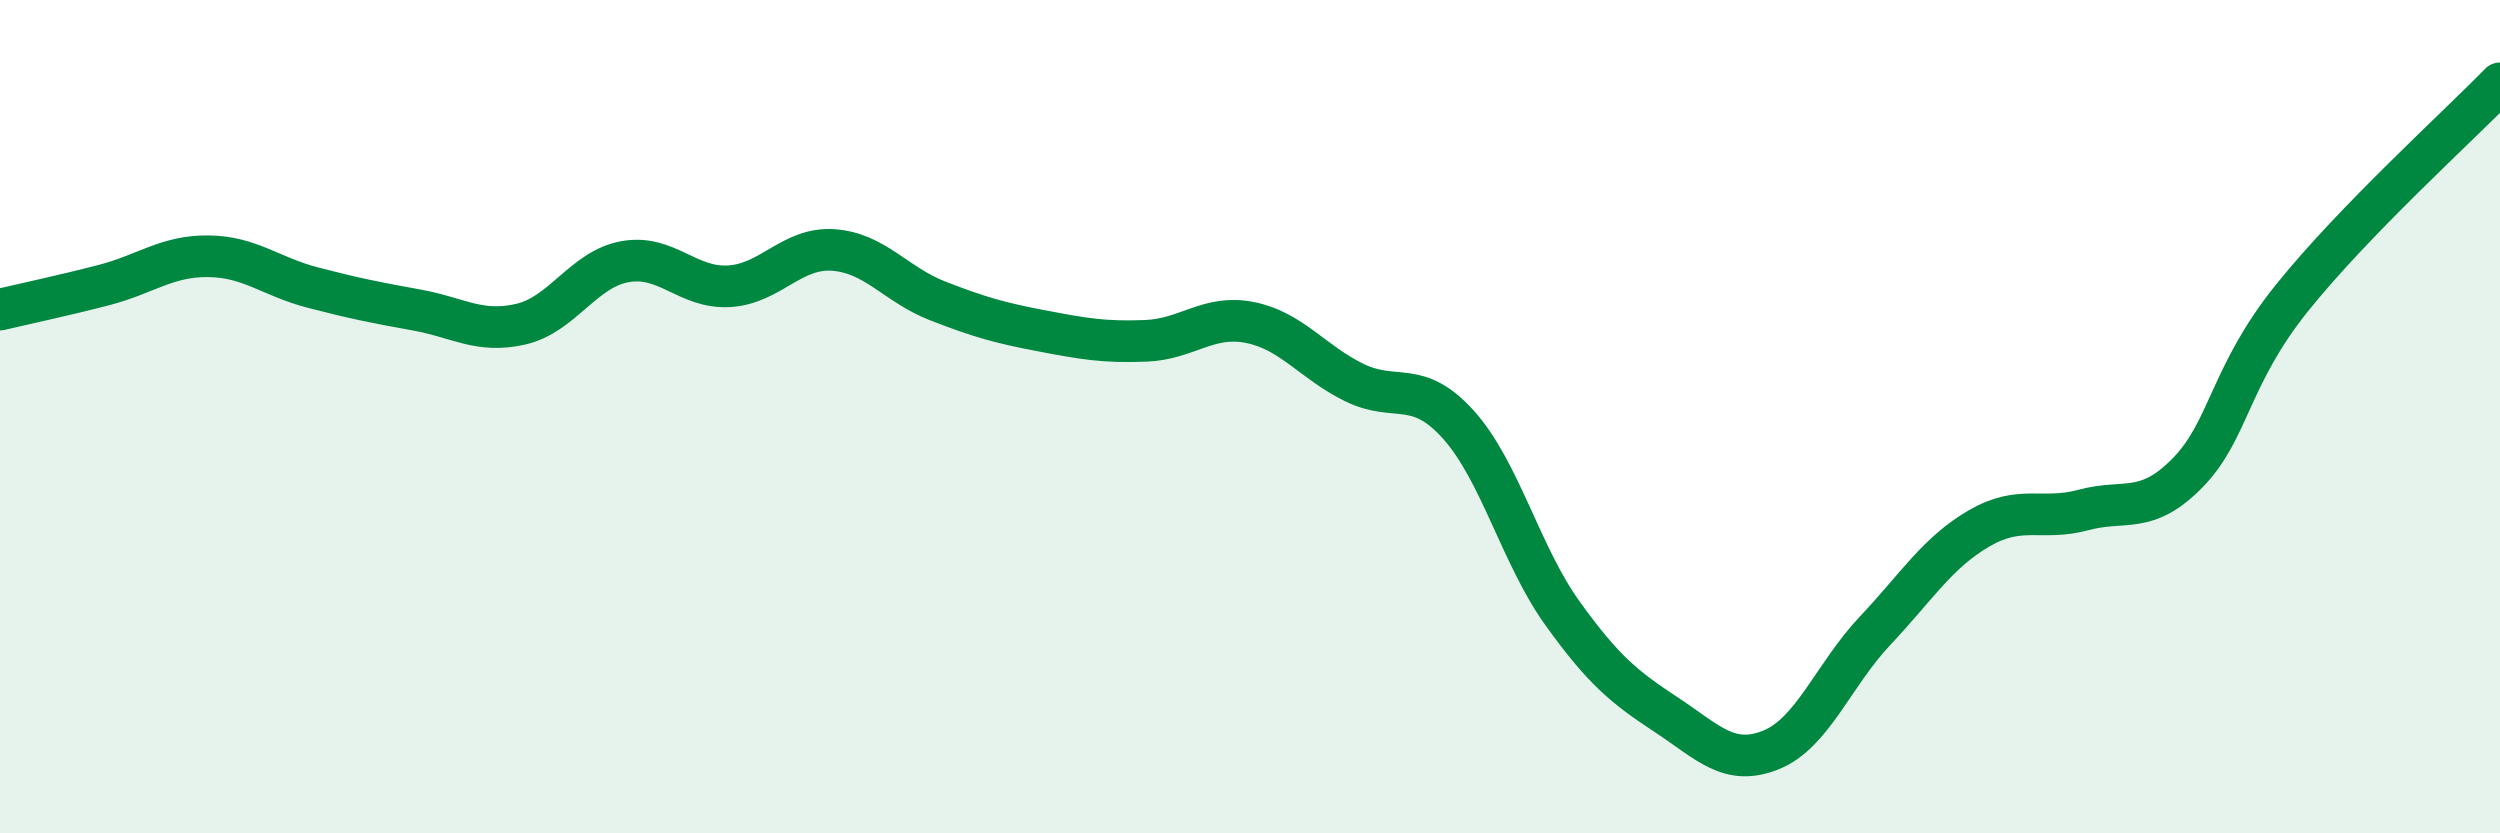 
    <svg width="60" height="20" viewBox="0 0 60 20" xmlns="http://www.w3.org/2000/svg">
      <path
        d="M 0,7.43 C 0.5,7.31 1.5,7.1 2.5,6.84 C 3.5,6.58 4,6.14 5,6.15 C 6,6.16 6.5,6.64 7.5,6.9 C 8.5,7.16 9,7.26 10,7.44 C 11,7.62 11.5,8.01 12.5,7.78 C 13.5,7.55 14,6.46 15,6.28 C 16,6.1 16.5,6.93 17.5,6.87 C 18.5,6.81 19,5.93 20,6 C 21,6.07 21.5,6.83 22.5,7.22 C 23.5,7.61 24,7.75 25,7.94 C 26,8.13 26.5,8.22 27.5,8.18 C 28.5,8.14 29,7.54 30,7.74 C 31,7.94 31.5,8.69 32.5,9.18 C 33.5,9.67 34,9.08 35,10.19 C 36,11.3 36.5,13.33 37.5,14.72 C 38.5,16.11 39,16.5 40,17.16 C 41,17.82 41.5,18.4 42.5,18 C 43.5,17.6 44,16.2 45,15.14 C 46,14.08 46.5,13.26 47.5,12.68 C 48.5,12.1 49,12.51 50,12.24 C 51,11.97 51.5,12.37 52.5,11.35 C 53.5,10.33 53.5,9.03 55,7.16 C 56.5,5.29 59,3.03 60,2L60 20L0 20Z"
        fill="#008740"
        opacity="0.1"
        stroke-linecap="round"
        stroke-linejoin="round"
      />
      <path
        d="M 0,7.43 C 0.5,7.31 1.5,7.1 2.5,6.84 C 3.5,6.58 4,6.14 5,6.15 C 6,6.16 6.5,6.64 7.5,6.9 C 8.5,7.16 9,7.26 10,7.44 C 11,7.62 11.5,8.01 12.5,7.78 C 13.5,7.55 14,6.46 15,6.28 C 16,6.1 16.5,6.93 17.5,6.87 C 18.5,6.81 19,5.93 20,6 C 21,6.07 21.5,6.83 22.5,7.22 C 23.5,7.61 24,7.75 25,7.94 C 26,8.13 26.5,8.22 27.5,8.18 C 28.5,8.14 29,7.54 30,7.74 C 31,7.94 31.5,8.69 32.5,9.18 C 33.5,9.67 34,9.08 35,10.19 C 36,11.3 36.5,13.33 37.5,14.72 C 38.5,16.11 39,16.5 40,17.16 C 41,17.82 41.5,18.4 42.5,18 C 43.5,17.6 44,16.2 45,15.14 C 46,14.08 46.5,13.26 47.5,12.68 C 48.5,12.1 49,12.51 50,12.24 C 51,11.97 51.5,12.37 52.5,11.35 C 53.5,10.33 53.5,9.03 55,7.16 C 56.5,5.29 59,3.03 60,2"
        stroke="#008740"
        stroke-width="1"
        fill="none"
        stroke-linecap="round"
        stroke-linejoin="round"
      />
    </svg>
  